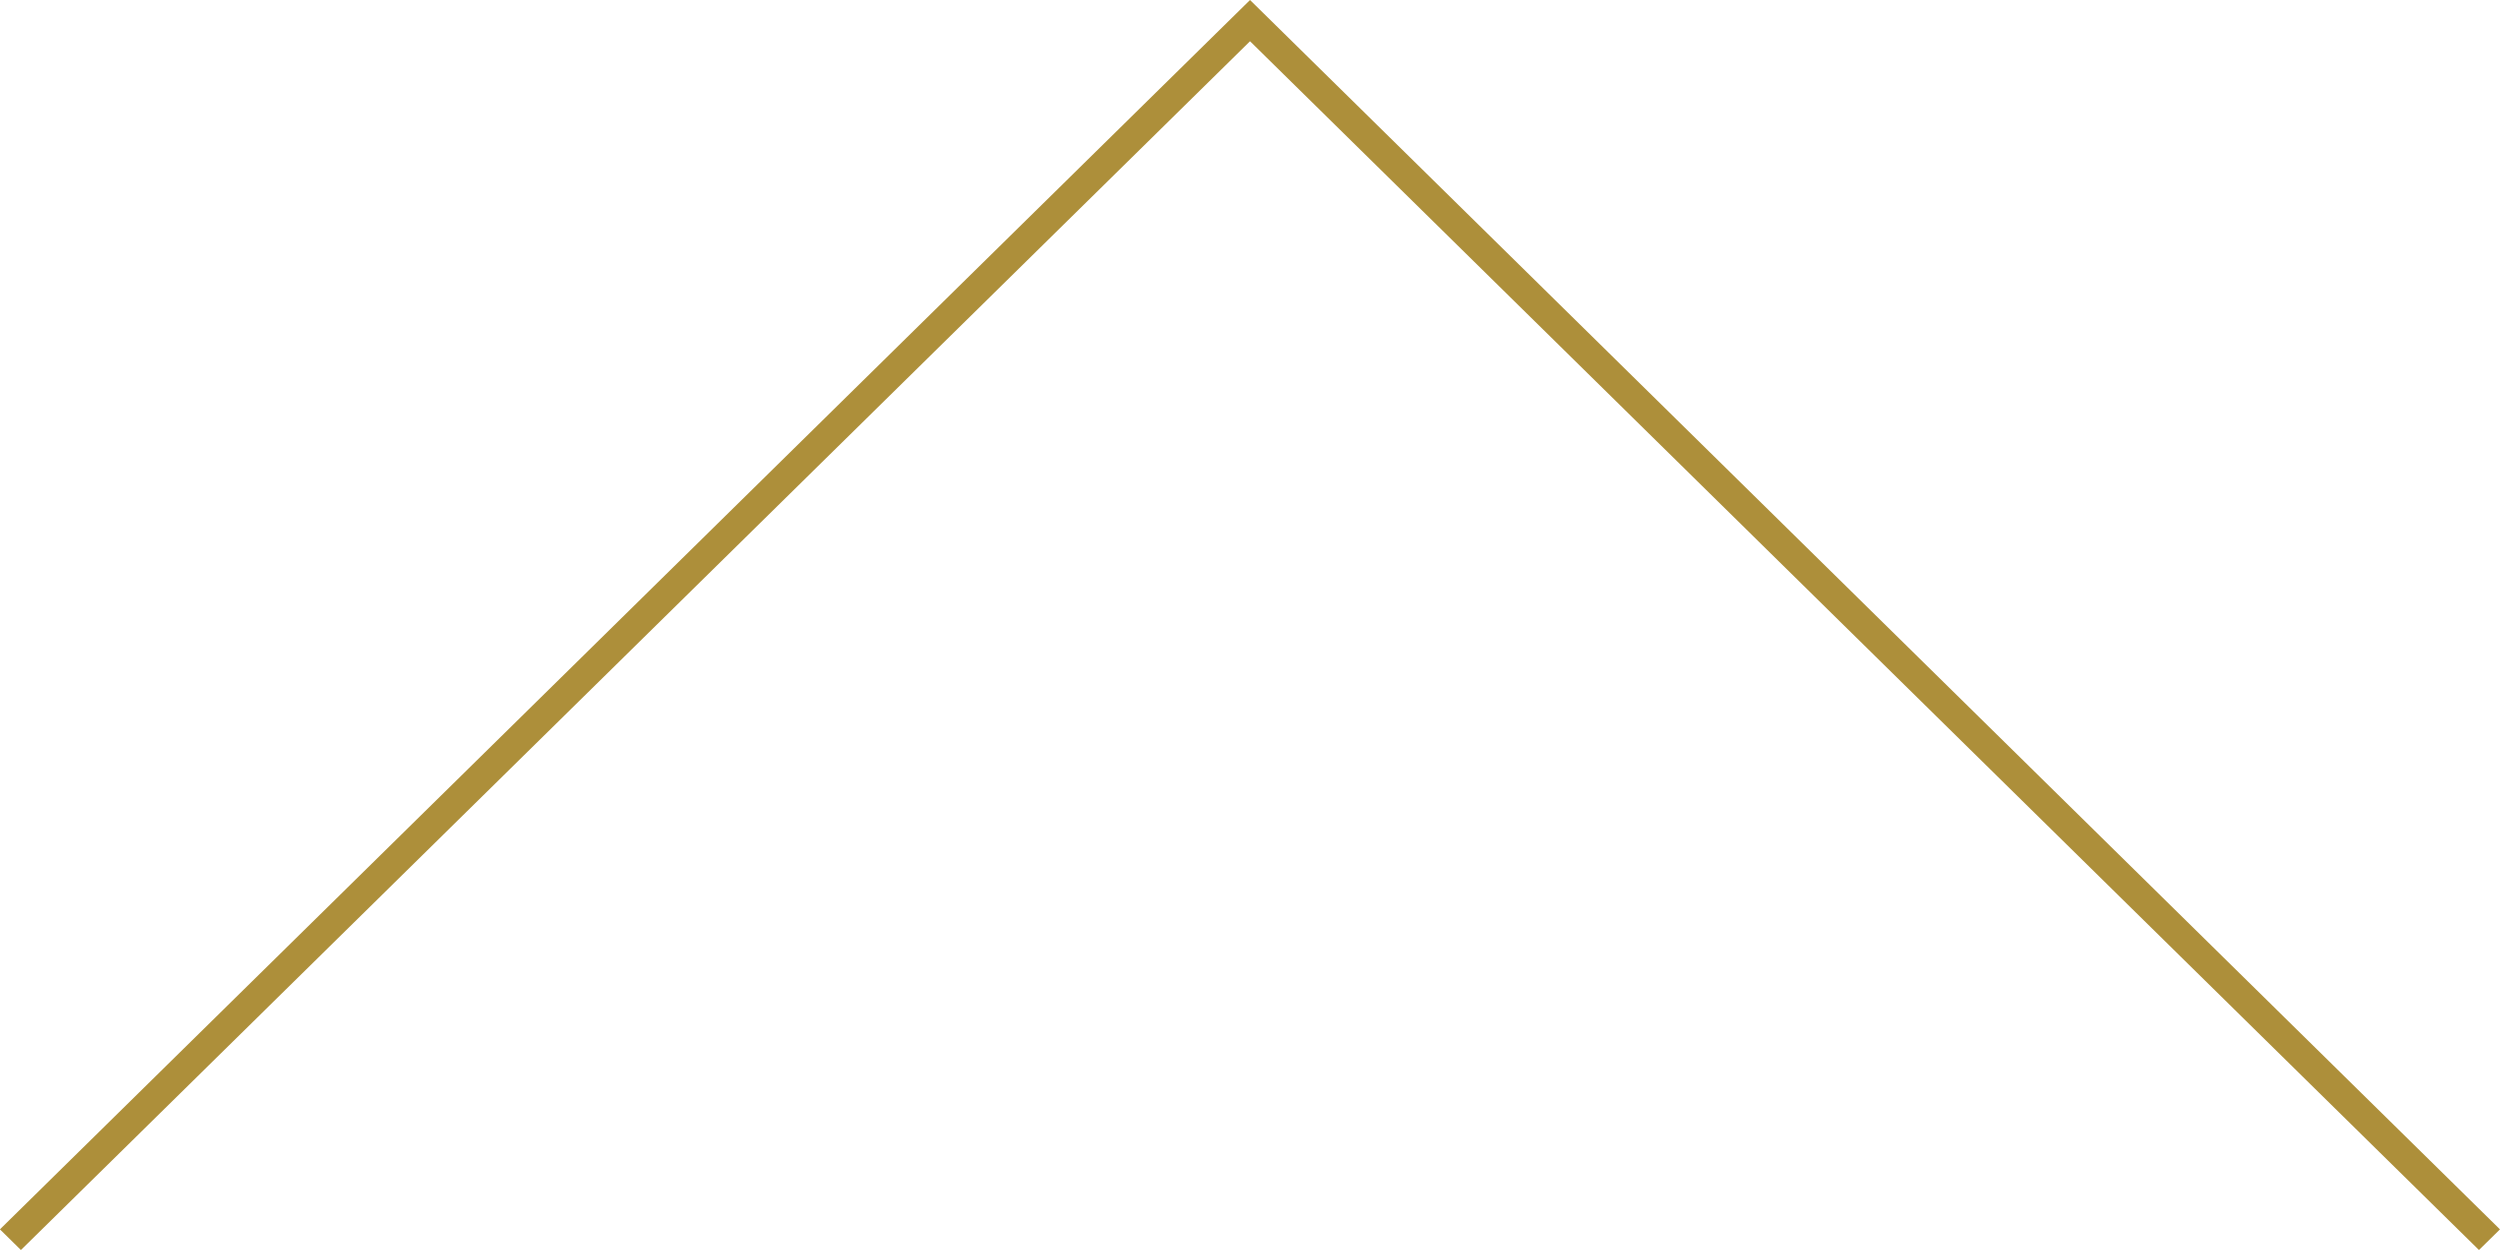 <?xml version="1.0" encoding="UTF-8" standalone="no"?>
<svg
   xmlns:dc="http://purl.org/dc/elements/1.1/"
   xmlns:cc="http://creativecommons.org/ns#"
   xmlns:rdf="http://www.w3.org/1999/02/22-rdf-syntax-ns#"
   xmlns:svg="http://www.w3.org/2000/svg"
   xmlns="http://www.w3.org/2000/svg"
   xmlns:sodipodi="http://sodipodi.sourceforge.net/DTD/sodipodi-0.dtd"
   xmlns:inkscape="http://www.inkscape.org/namespaces/inkscape"
   width="100"
   height="50"
   viewBox="0 0 100 50"
   fill="none"
   version="1.1"
   id="svg11"
   sodipodi:docname="chevron-up.svg"
   inkscape:version="0.92.4 (5da689c313, 2019-01-14)">
  <sodipodi:namedview
     pagecolor="#ffffff"
     bordercolor="#666666"
     borderopacity="1"
     objecttolerance="10"
     gridtolerance="10"
     guidetolerance="10"
     inkscape:pageopacity="0"
     inkscape:pageshadow="2"
     inkscape:window-width="1920"
     inkscape:window-height="1017"
     id="namedview13"
     showgrid="false"
     inkscape:zoom="3.56"
     inkscape:cx="50"
     inkscape:cy="25"
     inkscape:window-x="-8"
     inkscape:window-y="-8"
     inkscape:window-maximized="1"
     inkscape:current-layer="svg11" />
  <g
     clip-path="url(#clip0)"
     id="g4"
     style="fill:#a8882e;fill-opacity:0.941">
    <path
       d="M-0.003 49.174L0.837 50.001L50.001 1.65L99.159 50.001L99.999 49.175L50.001 0L-0.003 49.174Z"
       fill="white"
       id="path2"
       style="fill:#a8882e;fill-opacity:0.941" />
  </g>
  <defs
     id="defs9">
    <clipPath
       id="clip0">
      <rect
         width="100"
         height="50"
         fill="white"
         transform="translate(100 50.001) rotate(-180)"
         id="rect6" />
    </clipPath>
  </defs>
</svg>
